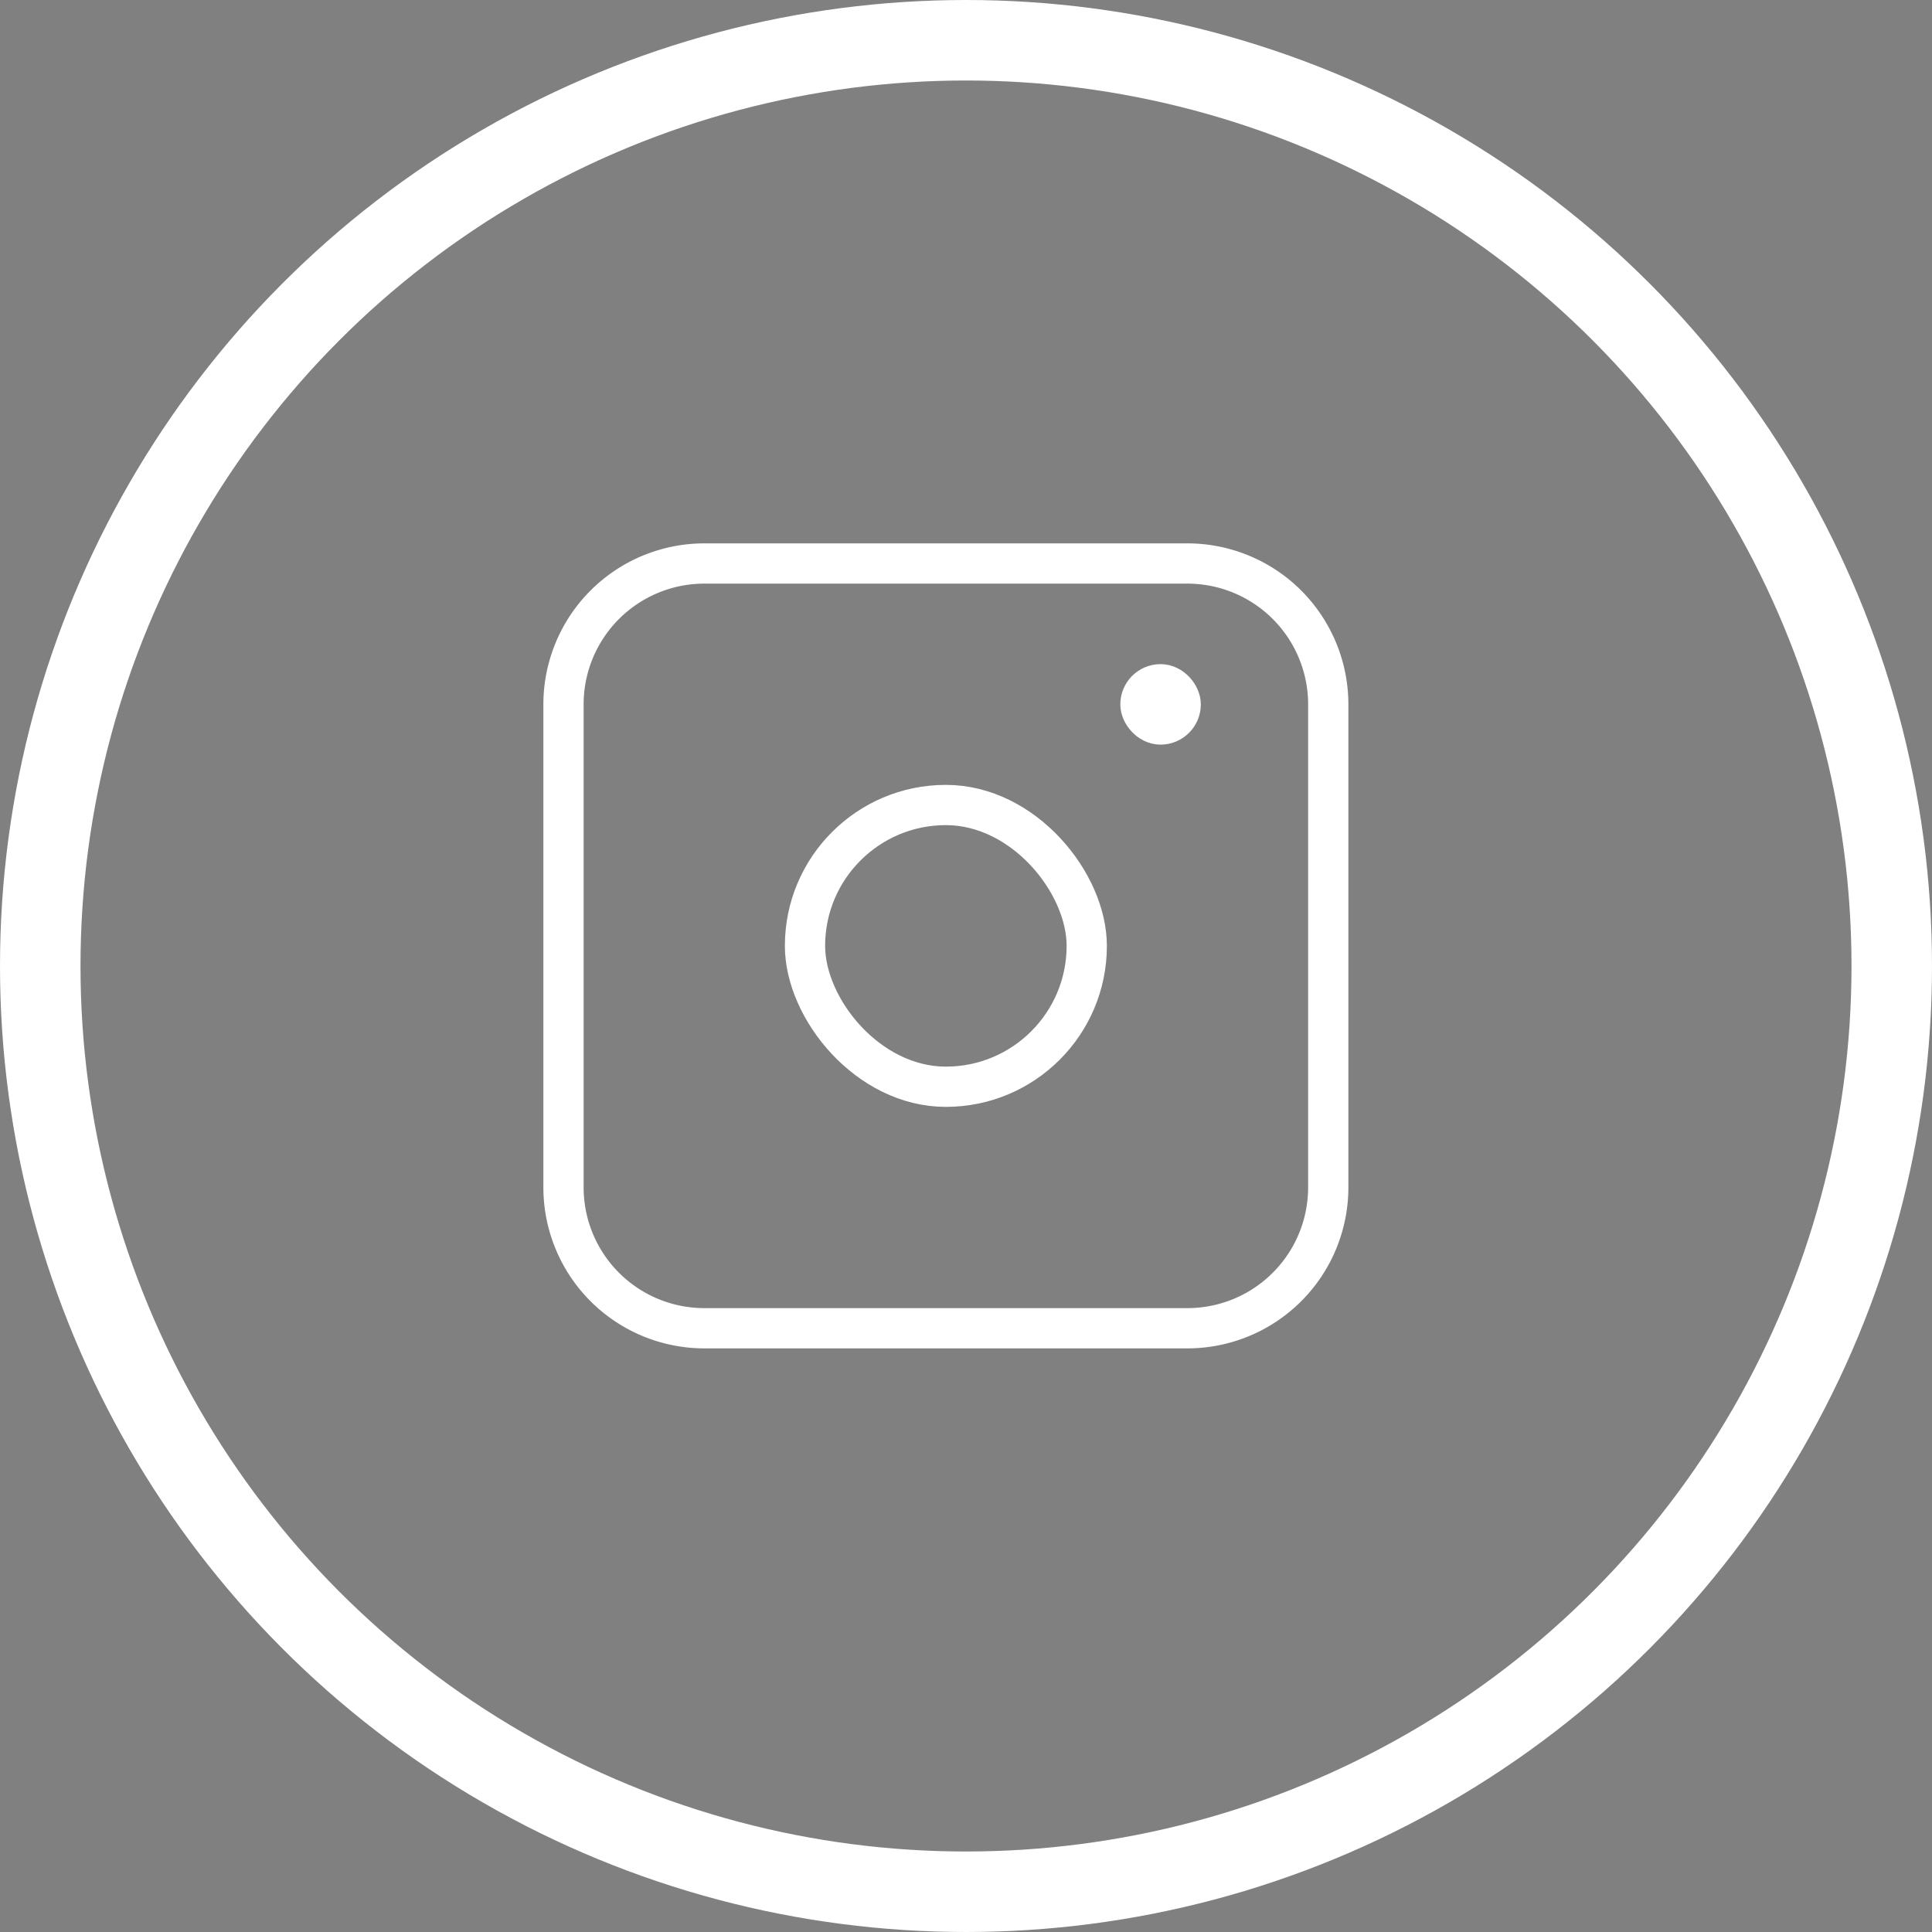 <svg id="Component_155_76" data-name="Component 155 – 76" xmlns="http://www.w3.org/2000/svg" width="24" height="24" viewBox="0 0 24 24">
  <rect x="0" y="0" width="24" height="24" fill="#808080" stroke="none"/>
  <g id="Ellipse_876" data-name="Ellipse 876" fill="none" stroke="#fff" stroke-width="1">
    <circle cx="12" cy="12" r="12" stroke="none"/>
    <circle cx="12" cy="12" r="11.5" fill="none"/>
  </g>
  <rect id="Rectangle_3728" data-name="Rectangle 3728" width="0.5" height="0.5" rx="0.25" transform="translate(14.167 8.5)" fill="#800b8c" stroke="#fff" stroke-width="0.5"/>
  <g id="Group_26086" data-name="Group 26086" transform="translate(-1262.25 -9.25)">
    <path id="Path_12143" data-name="Path 12143" d="M1.75,0h6A1.75,1.75,0,0,1,9.5,1.75v6A1.75,1.75,0,0,1,7.75,9.5h-6A1.75,1.75,0,0,1,0,7.75v-6A1.75,1.75,0,0,1,1.75,0Z" transform="translate(1269.25 16.25)" fill="none" stroke="#fff" stroke-width="0.5"/>
    <rect id="Rectangle_3727" data-name="Rectangle 3727" width="3.5" height="3.5" rx="1.75" transform="translate(1272.25 19.25)" fill="none" stroke="#fff" stroke-width="0.5"/>
  </g>
</svg>
